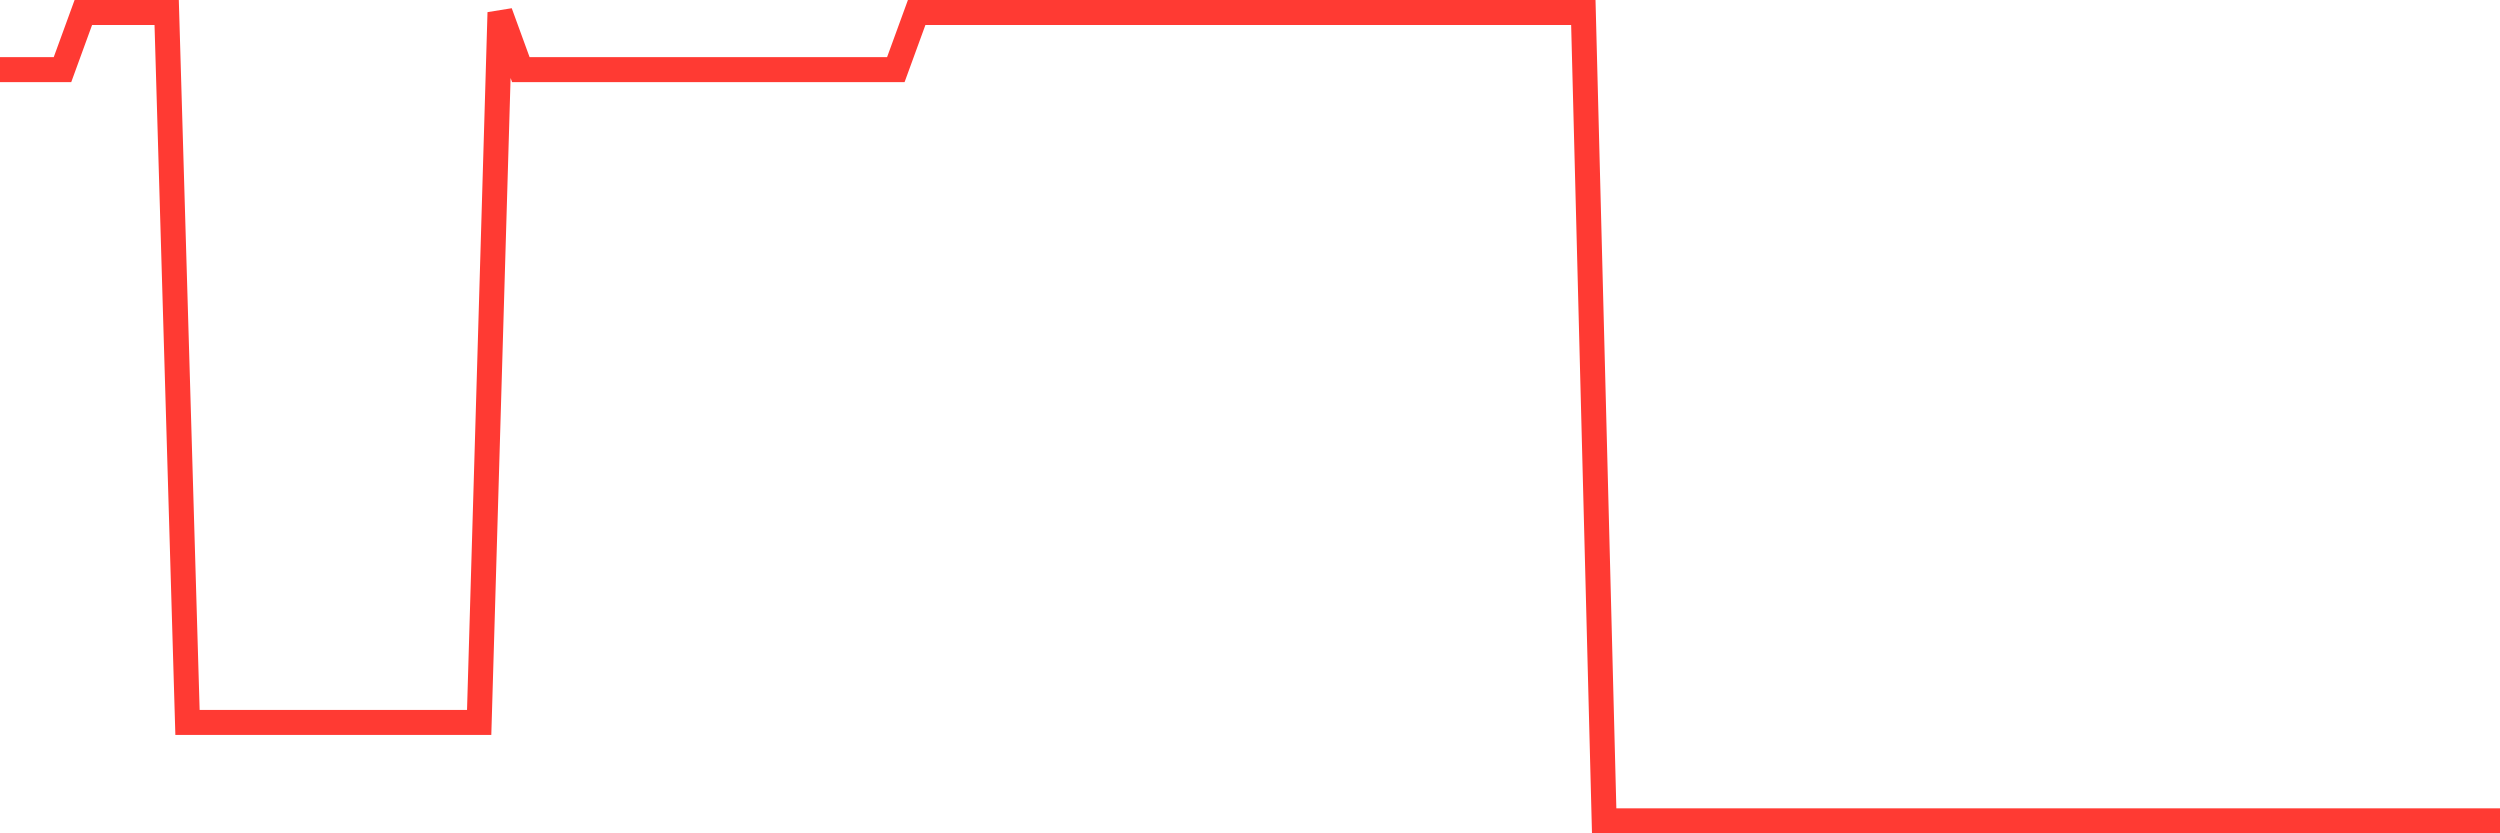 <svg
  xmlns="http://www.w3.org/2000/svg"
  xmlns:xlink="http://www.w3.org/1999/xlink"
  width="120"
  height="40"
  viewBox="0 0 120 40"
  preserveAspectRatio="none"
>
  <polyline
    points="0,3.341 1,3.341 2,3.341 3,3.341 4,0.6 5,0.6 6,0.6 7,0.6 8,0.6 9,34.676 10,34.676 11,34.676 12,34.676 13,34.676 14,34.676 15,34.676 16,34.676 17,34.676 18,34.676 19,34.676 20,34.676 21,34.676 22,34.676 23,34.676 24,0.6 25,3.341 26,3.341 27,3.341 28,3.341 29,3.341 30,3.341 31,3.341 32,3.341 33,3.341 34,3.341 35,3.341 36,3.341 37,3.341 38,3.341 39,3.341 40,3.341 41,3.341 42,3.341 43,3.341 44,0.6 45,0.6 46,0.6 47,0.6 48,0.6 49,0.6 50,0.6 51,0.6 52,0.6 53,0.6 54,0.6 55,0.6 56,0.6 57,0.6 58,0.6 59,0.6 60,0.6 61,0.6 62,0.6 63,0.6 64,0.6 65,0.6 66,0.6 67,0.6 68,0.6 69,0.6 70,0.6 71,0.6 72,0.6 73,0.6 74,0.6 75,0.6 76,0.6 77,39.4 78,39.4 79,39.4 80,39.4 81,39.4 82,39.4 83,39.4 84,39.4 85,39.4 86,39.4 87,39.4 88,39.4 89,39.4 90,39.4 91,39.4 92,39.4 93,39.4 94,39.4 95,39.4 96,39.4 97,39.4 98,39.4 99,39.4 100,39.4 101,39.4 102,39.4 103,39.4 104,39.4 105,39.4 106,39.4 107,39.4 108,39.4 109,39.4 110,39.4 111,39.4 112,39.4 113,39.4 114,39.4 115,39.4 116,39.4 117,39.4 118,39.4 119,39.4 120,39.4"
    fill="none"
    stroke="#ff3a33"
    stroke-width="1.2"
  >
  </polyline>
</svg>